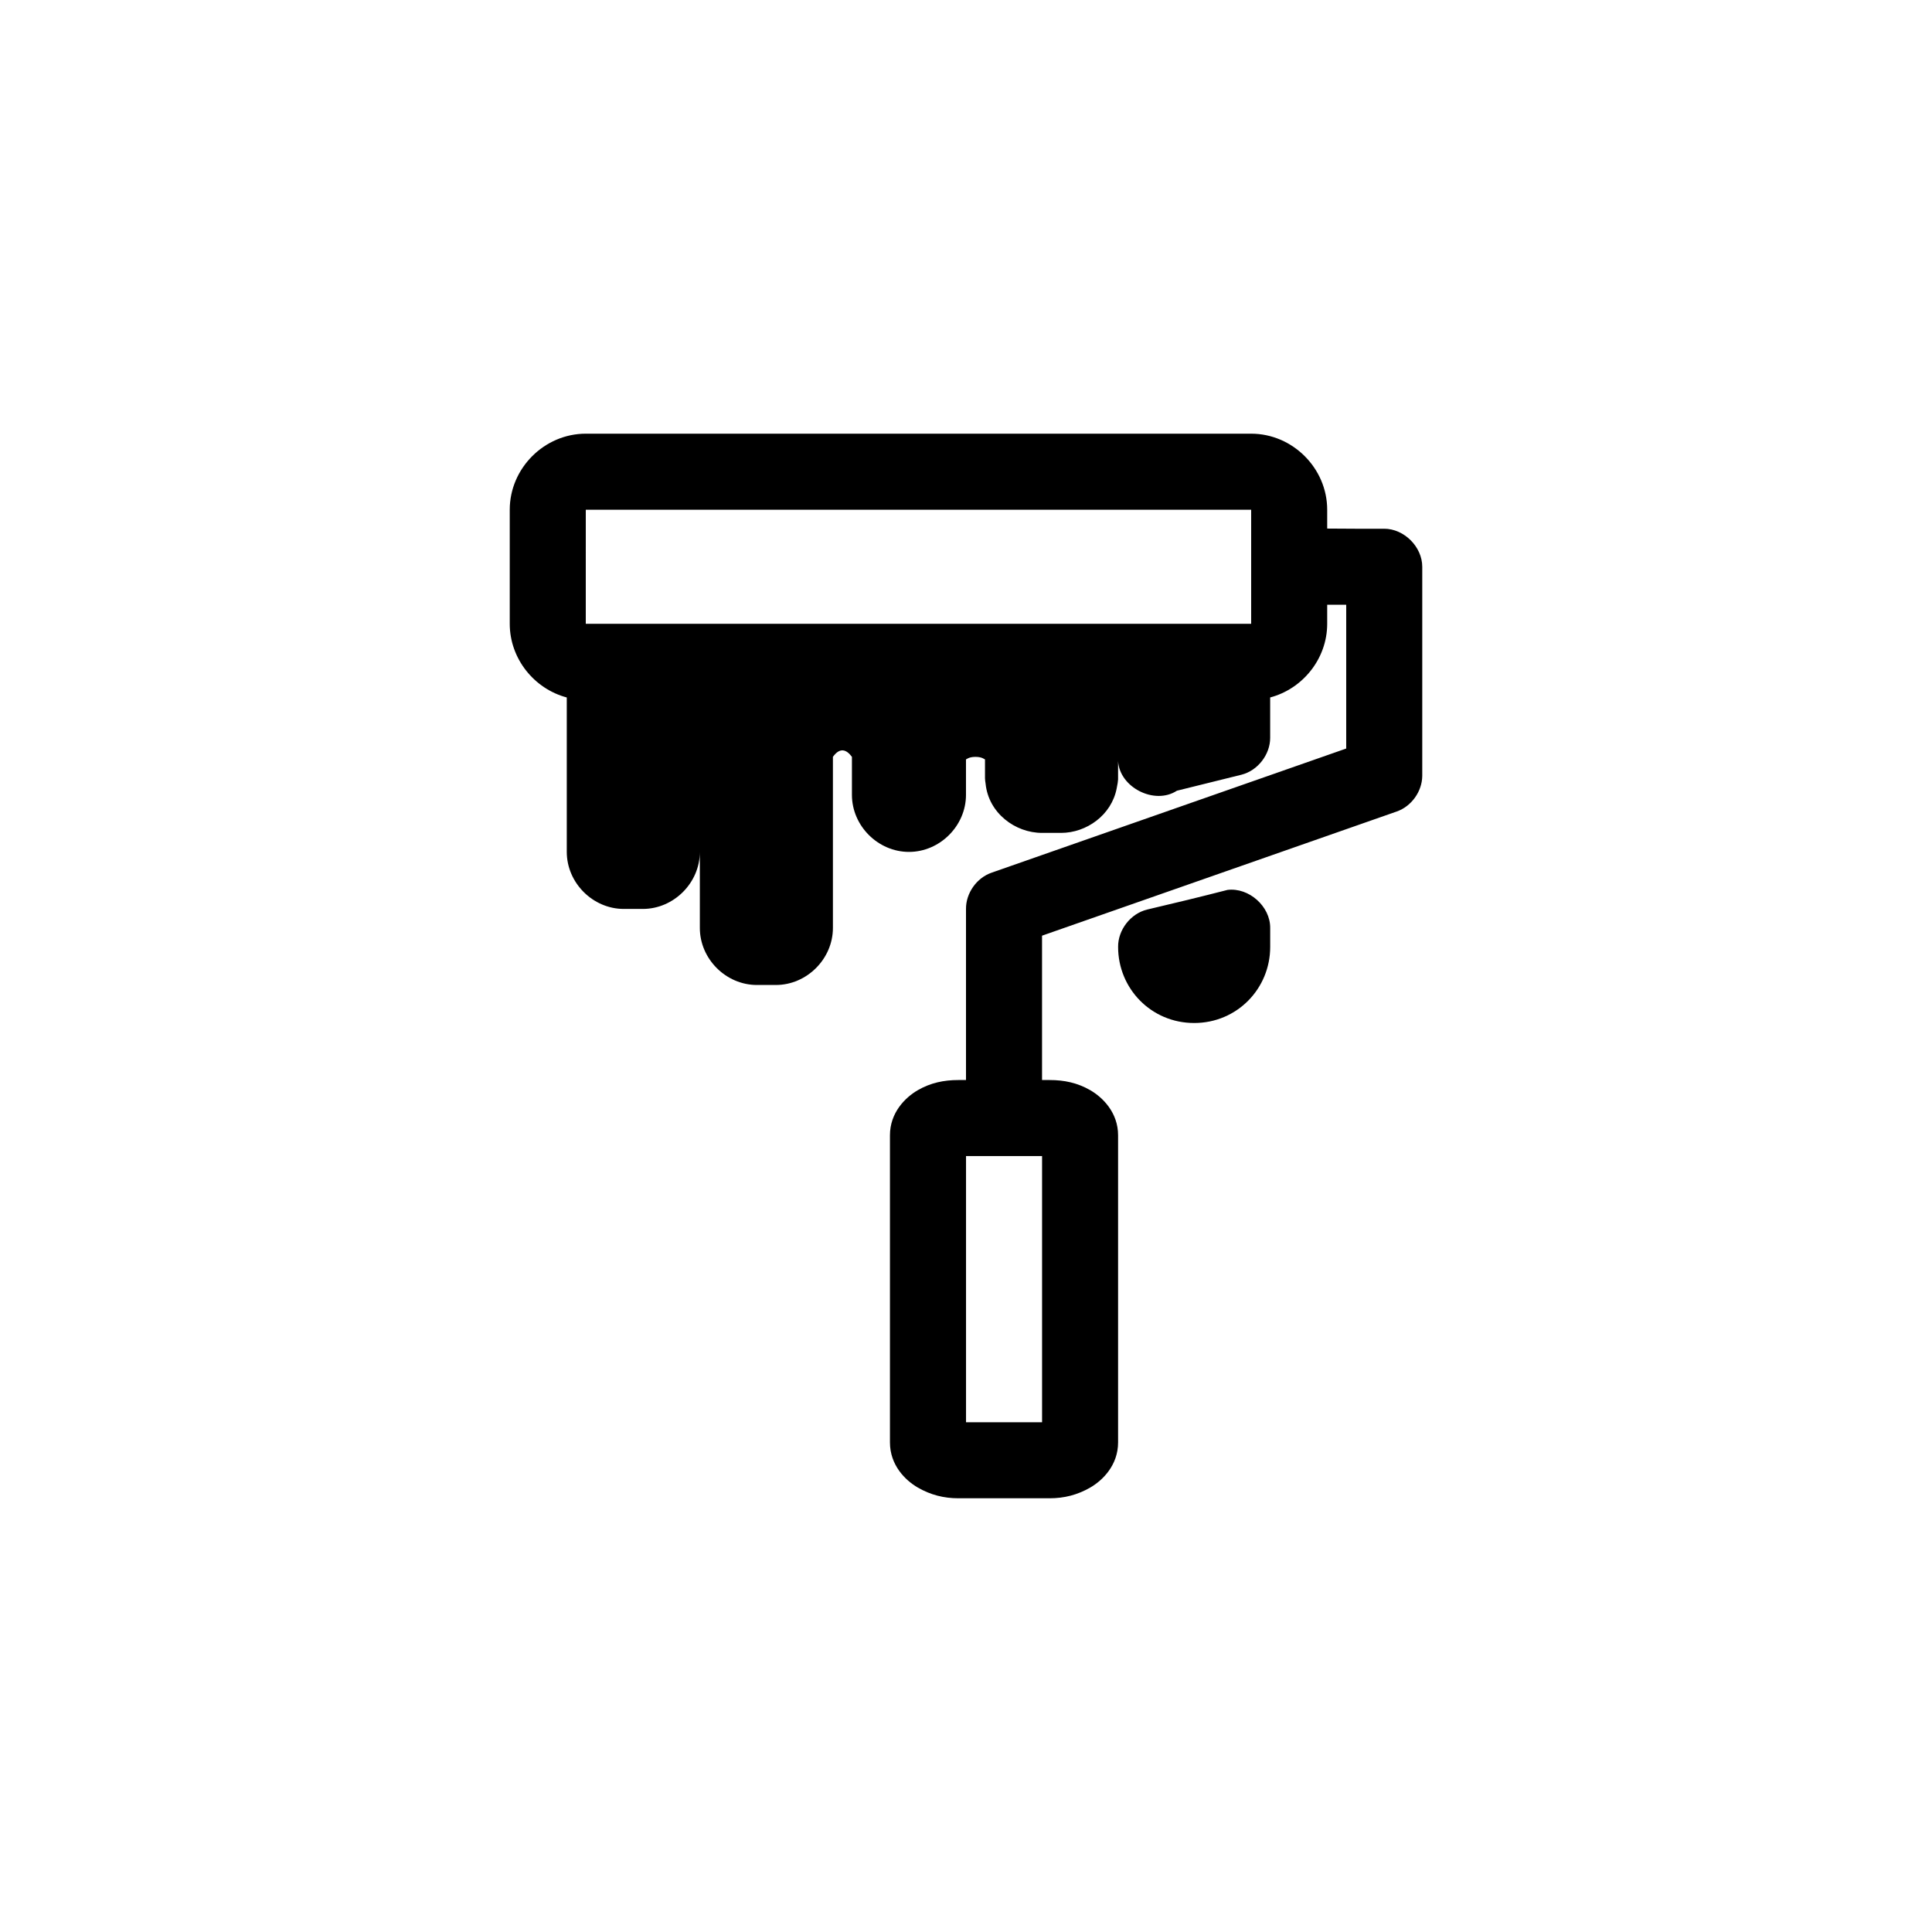 <?xml version="1.0" encoding="UTF-8"?>
<!-- Uploaded to: ICON Repo, www.svgrepo.com, Generator: ICON Repo Mixer Tools -->
<svg fill="#000000" width="800px" height="800px" version="1.1" viewBox="144 144 512 512" xmlns="http://www.w3.org/2000/svg">
 <path d="m299.24 258.93c-10.988 0-20.152 9.164-20.152 20.152v30.23c0 9.258 6.492 17.246 15.113 19.523v40.93c0 8.199 6.914 15.113 15.113 15.113h5.039c8.199 0 15.113-6.914 15.113-15.113v20.152c0 8.199 6.914 15.113 15.113 15.113h5.039c8.199 0 15.113-6.914 15.113-15.113 0.004-15.133 0-30.254 0-45.344 1.844-2.562 3.555-2 5.039 0-0.012 3.418 0 6.691 0 10.078 0 8.199 6.914 15.113 15.113 15.113 8.199 0 15.113-6.914 15.113-15.113 0-3.133 0.004-6.621 0-9.445 0.086 0.164 0.531-0.629 2.519-0.629s2.434 0.797 2.519 0.629v5.039c0.02 0.477 0.07 0.949 0.156 1.418 0.785 7.832 7.859 13.062 14.961 13.062h5.039c6.719 0 13.395-4.691 14.75-11.836 0.227-1.133 0.336-1.793 0.363-2.332v-4.879c0.398 7.023 9.695 11.719 15.586 7.871l17.16-4.254c4.289-1.105 7.559-5.332 7.559-9.758v-10.707c8.621-2.277 15.113-10.262 15.113-19.523v-5.039h5.039v38.102l-93.992 32.906c-3.949 1.371-6.805 5.422-6.769 9.602v45.344h-2.047c-3.793 0-7.32 0.723-10.707 2.676-3.387 1.957-7.398 5.992-7.398 11.965v81.398c0 5.977 4.012 10.012 7.398 11.965 3.387 1.953 6.914 2.832 10.707 2.832h24.246c3.793 0 7.32-0.879 10.707-2.832 3.383-1.953 7.398-5.988 7.398-11.965v-81.398c0-5.977-4.012-10.012-7.398-11.965-3.391-1.953-6.914-2.676-10.707-2.676h-2.047v-38.258l93.992-32.906c3.898-1.355 6.738-5.316 6.769-9.445v-55.418c0-5.277-4.801-10.074-10.078-10.078-5.398 0.004-10.09 0.012-15.113-0.043v-4.992c0-10.988-9.164-20.152-20.152-20.152zm0 20.152h176.33v30.23h-15.113-161.22zm170.04 100.76c-6.973 1.789-14.16 3.539-21.254 5.195-4.398 1.059-7.769 5.394-7.715 9.918 0 11 8.742 20.152 20.152 20.152 11.41 0 20.152-9.152 20.152-20.152v-5.039c0.043-5.723-5.656-10.793-11.336-10.078zm-69.273 70.531h20.152v70.535h-20.152z"/>
</svg>
